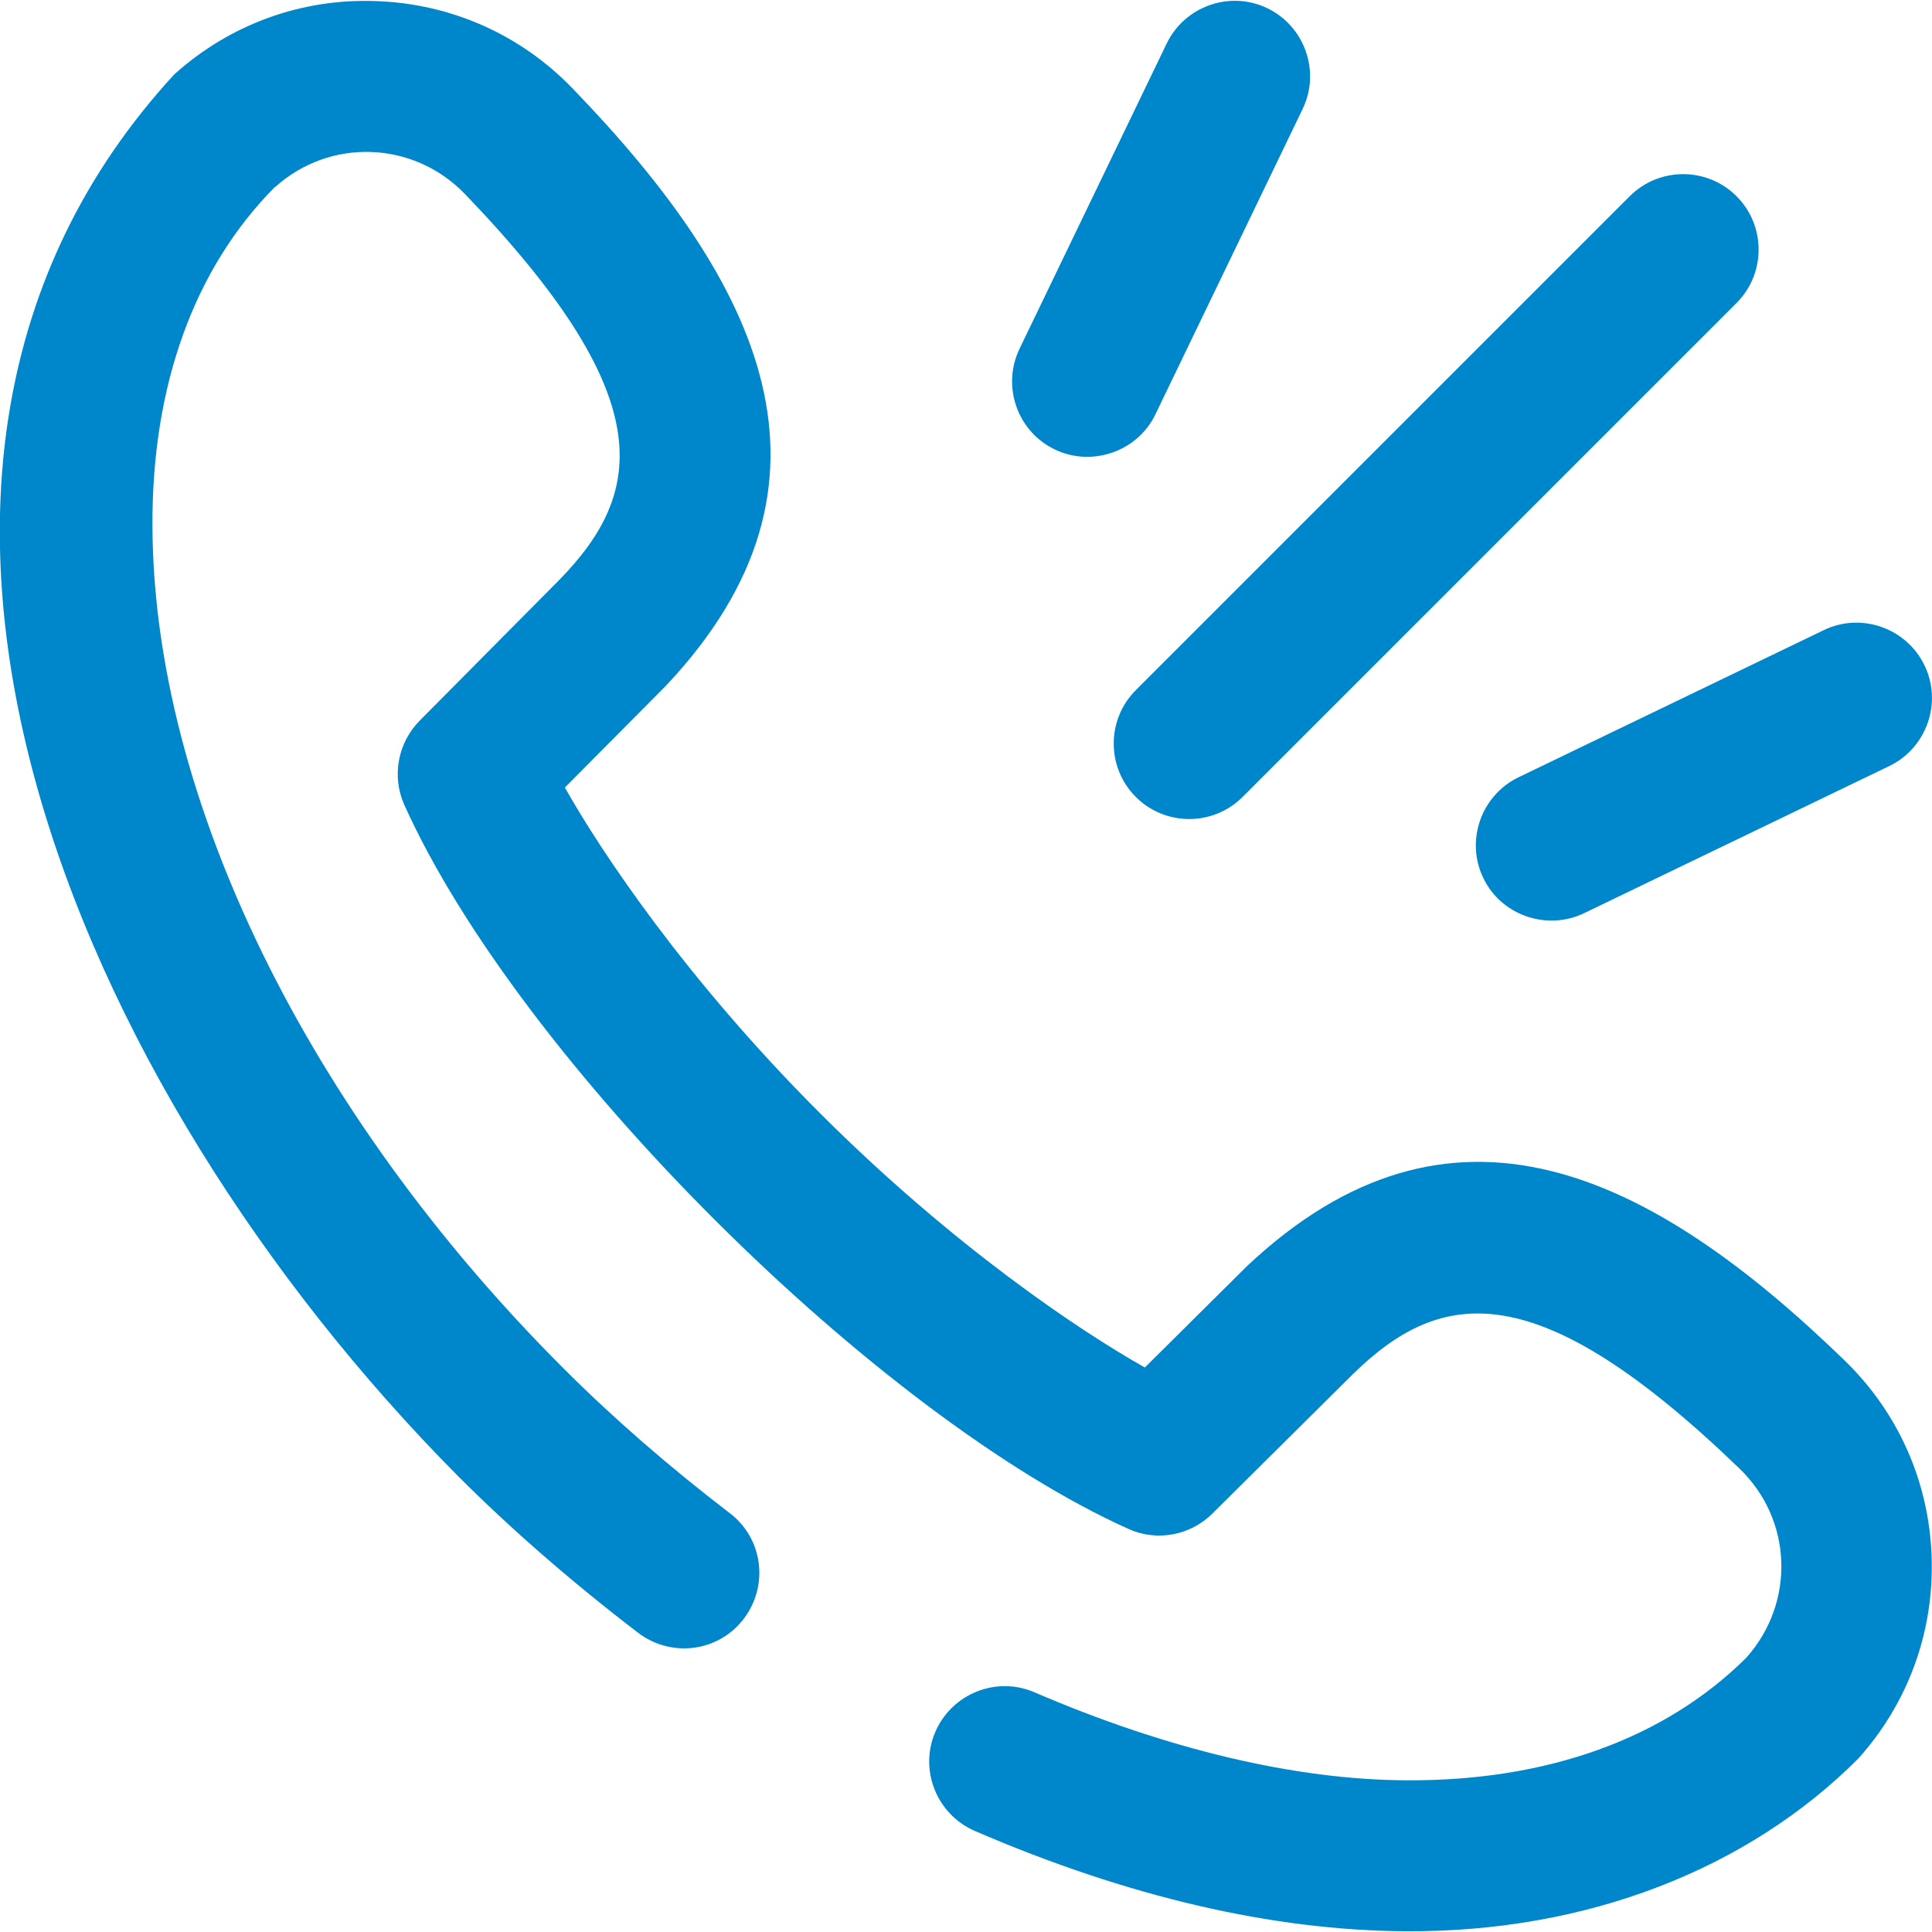 <?xml version="1.0" encoding="utf-8"?>
<!-- Generator: Adobe Illustrator 24.0.2, SVG Export Plug-In . SVG Version: 6.00 Build 0)  -->
<svg version="1.1" id="Layer_1" xmlns="http://www.w3.org/2000/svg" xmlns:xlink="http://www.w3.org/1999/xlink" x="0px" y="0px"
	 viewBox="0 0 512 512" style="enable-background:new 0 0 512 512;" xml:space="preserve">
<style type="text/css">
	.st0{fill:#0086CA;}
</style>
<path class="st0" d="M402.4,206l80.9-39c9.9-4.8,21.9-0.6,26.7,9.3c4.8,9.9,0.6,21.9-9.3,26.7l-80.9,39c-9.7,4.7-21.9,0.7-26.7-9.3
	C388.3,222.8,392.5,210.8,402.4,206z M301,211.2c7.8,7.8,20.5,7.8,28.3,0L460.2,80.3c7.8-7.8,7.8-20.5,0-28.3
	c-7.8-7.8-20.5-7.8-28.3,0L301,182.9C293.2,190.7,293.2,203.4,301,211.2z M492.5,466C492.6,466,492.6,466,492.5,466
	C492.6,465.9,492.6,466,492.5,466z M492.5,466L492.5,466C492.5,466,492.5,466,492.5,466z M488.7,360.4
	c-51.6-50-104.3-75.6-158.2-24.9c0,0-0.1,0.1-0.1,0.1l-27,26.8c-16.9-9.5-50.7-32-86.2-67.5c-35.5-35.5-58-69.3-67.5-86.2l26.8-27
	c0,0,0.1-0.1,0.1-0.1c50.7-53.9,25.1-106.5-24.9-158.2C138,9.2,119.6,1,99.8,0.3C80-0.5,61,6.4,46.2,19.7
	c-97,105.3-26.6,268.8,75,371.3c0.1,0.1,0.1,0.1,0.2,0.2c14.1,14.1,30.2,28.1,47.7,41.5c8.8,6.7,21.3,5.1,28-3.7
	c6.7-8.8,5.1-21.3-3.7-28c-16.2-12.4-31-25.3-44-38.3c-0.1-0.1-0.1-0.1-0.2-0.2C81.4,294.7,40.7,211.3,40.4,139.5
	c-0.2-37.2,11-68.3,32.4-89.9l0.2-0.1c14.5-13,36.5-12.2,50.1,1.8c51.7,53.7,48,79,25.1,102.4l-37,37.3c-5.8,5.9-7.4,14.7-4.1,22.2
	c30.6,68,125.6,162.2,192,192c7.5,3.4,16.4,1.7,22.2-4.1l37.3-37c23.4-22.9,48.8-26.6,102.4,25.1c14.1,13.6,14.8,35.5,1.8,50.1
	l-0.1,0.1c-21.6,21.4-52.7,32.6-89.9,32.4c-29.4-0.1-63.5-8.2-98.6-23.3c-10.1-4.4-21.9,0.3-26.3,10.4c-4.4,10.1,0.3,21.9,10.4,26.3
	c40.5,17.5,79,26.4,114.2,26.6c48.1,0.3,90.8-16.5,120-45.8c13.2-14.7,20.1-33.7,19.4-53.5C511.2,392.6,503,374.2,488.7,360.4
	L488.7,360.4z M279.5,119.1c9.7,4.7,21.9,0.7,26.7-9.3l39-80.9c4.8-9.9,0.6-21.9-9.3-26.7c-9.9-4.8-21.9-0.6-26.7,9.3l-39,80.9
	C265.4,102.4,269.6,114.3,279.5,119.1z"/>
</svg>
